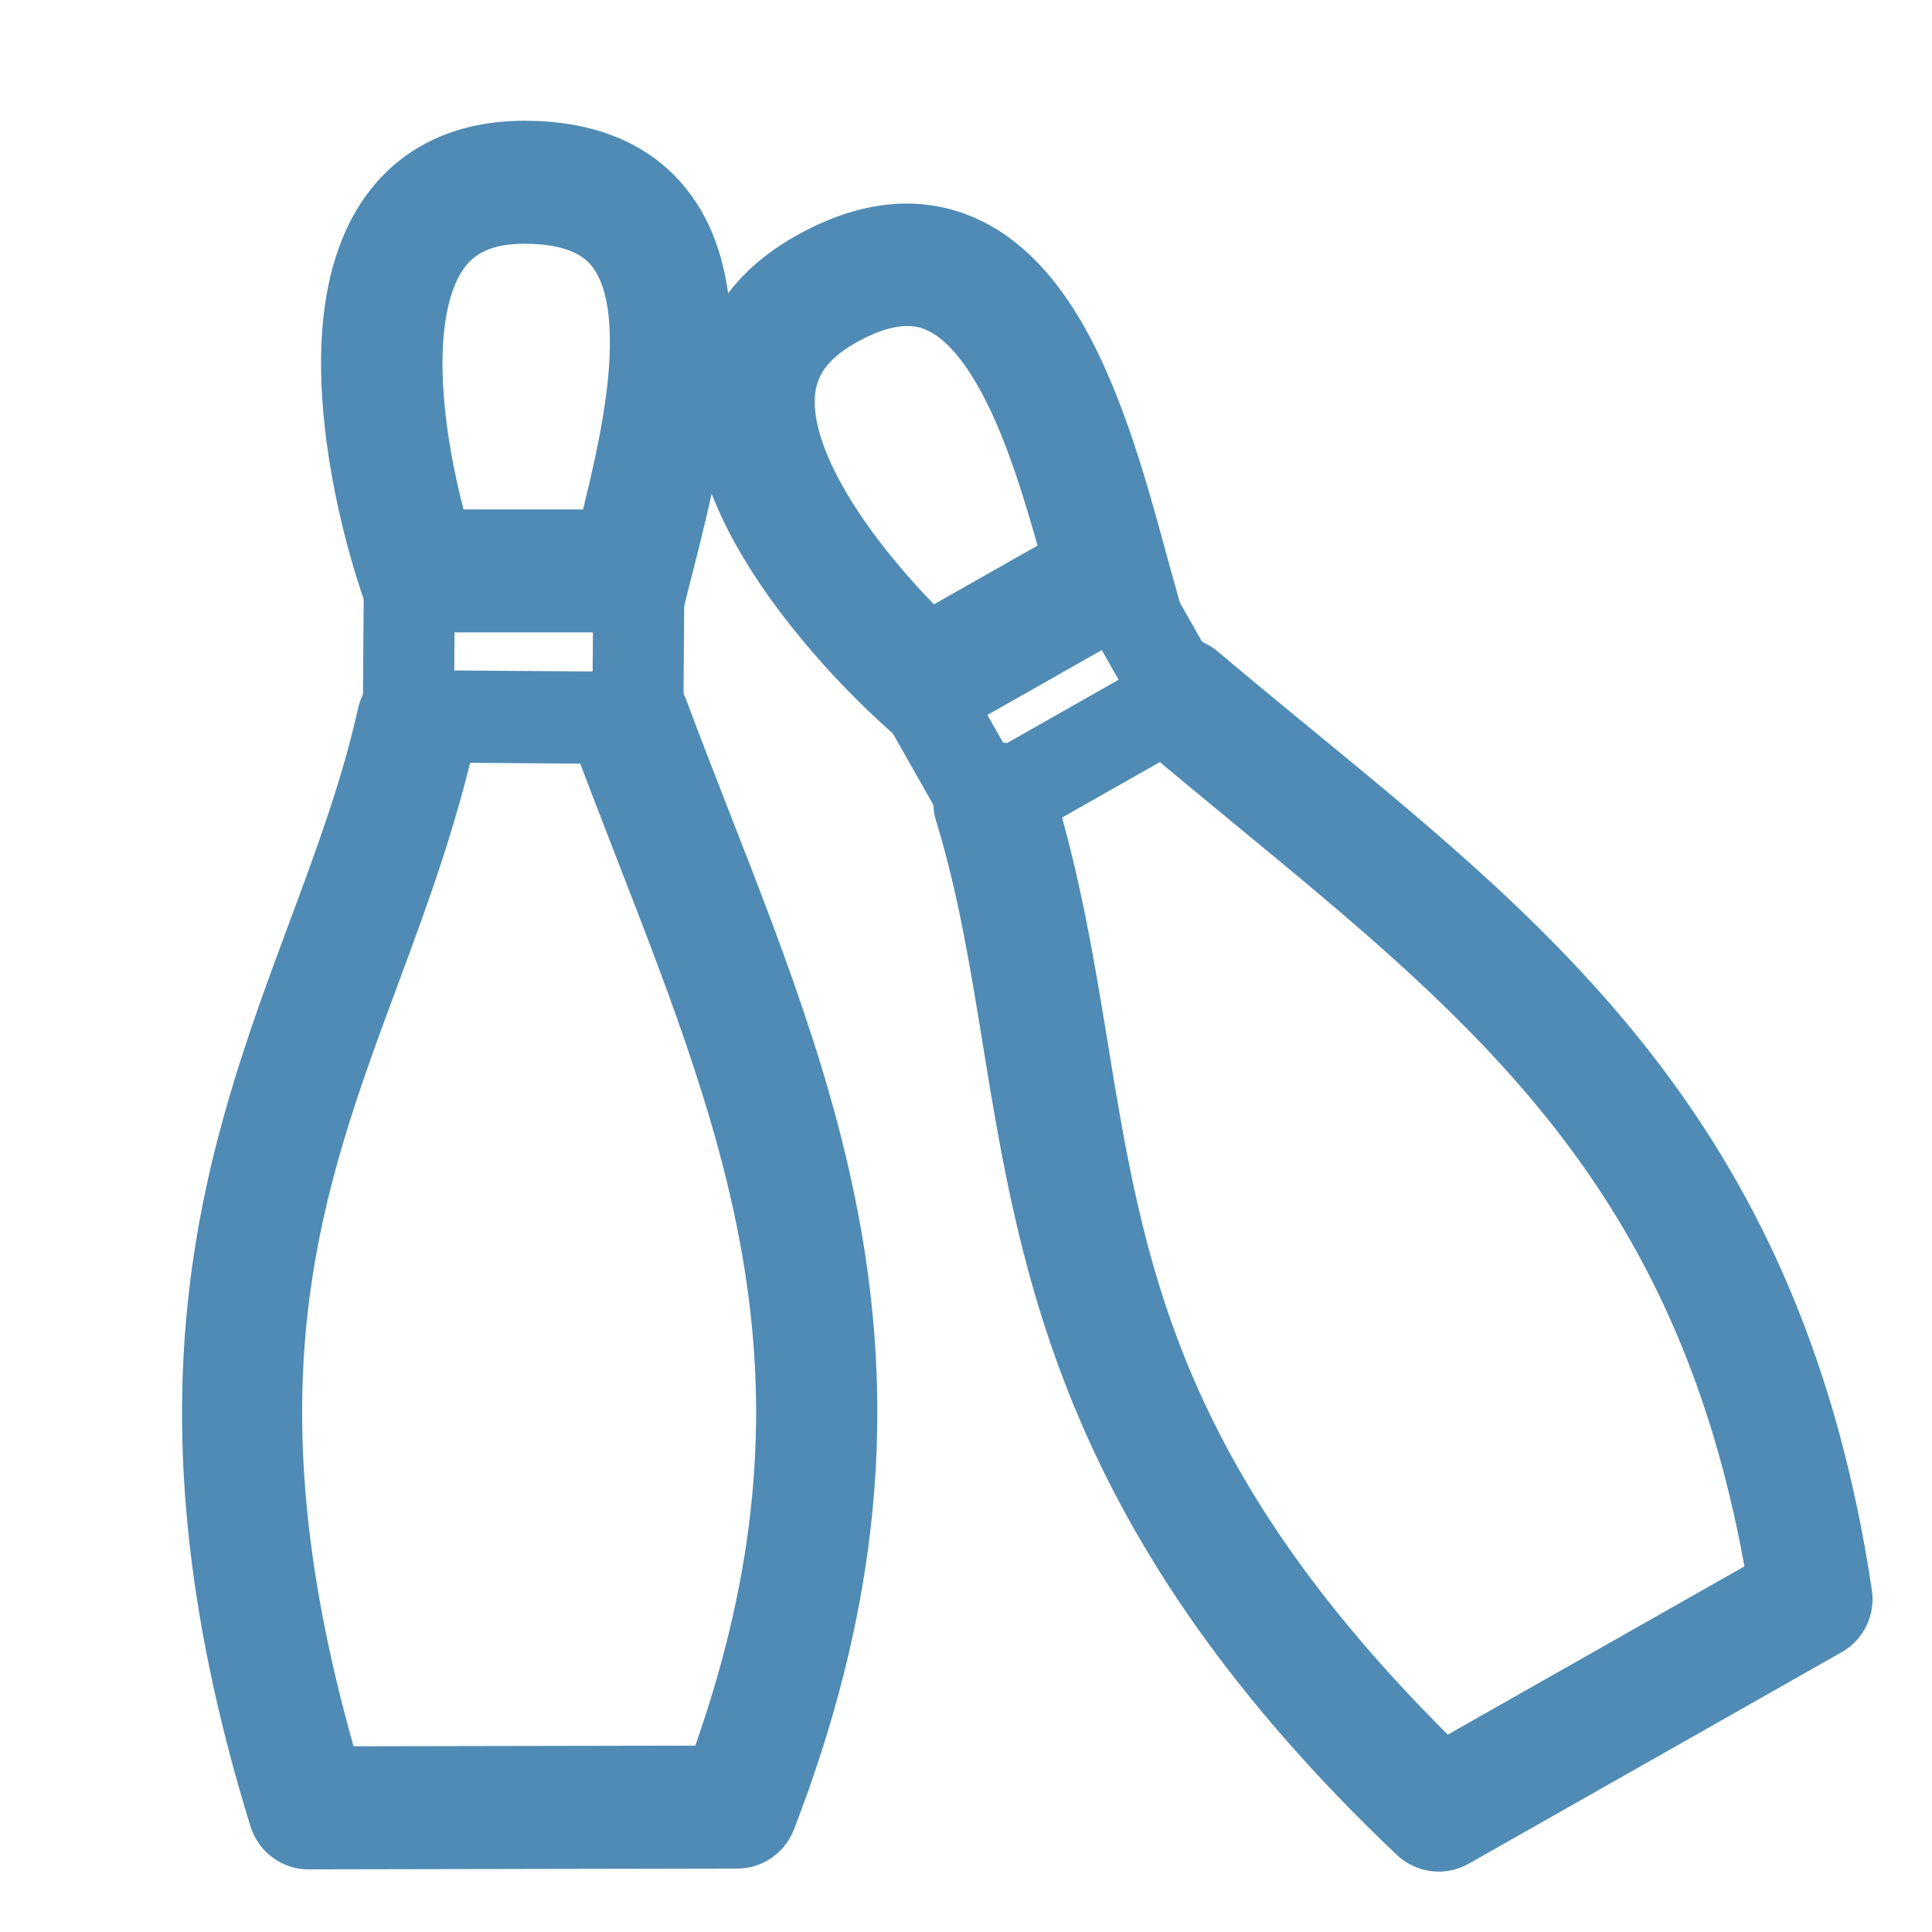<?xml version="1.0" encoding="UTF-8"?> <svg xmlns="http://www.w3.org/2000/svg" width="24" height="24" viewBox="0 0 24 24" fill="none"><path fill-rule="evenodd" clip-rule="evenodd" d="M5.758 6.328H7.243C7.434 5.552 7.609 4.735 7.571 4.062C7.549 3.655 7.451 3.417 7.333 3.283C7.232 3.171 7.023 3.028 6.514 3.028C6.085 3.028 5.894 3.166 5.782 3.309C5.642 3.487 5.537 3.791 5.506 4.237C5.459 4.917 5.598 5.713 5.758 6.328ZM4.602 2.357C5.039 1.8 5.693 1.5 6.514 1.5C7.321 1.5 7.99 1.741 8.452 2.259C8.896 2.757 9.045 3.396 9.077 3.976C9.135 5.016 8.827 6.233 8.616 7.065C8.597 7.14 8.579 7.211 8.561 7.279L8.417 7.856H4.655L4.482 7.336C4.25 6.64 3.919 5.321 4.001 4.131C4.042 3.535 4.192 2.878 4.602 2.357Z" fill="#4F8BB4"></path><path fill-rule="evenodd" clip-rule="evenodd" d="M11.602 7.507L12.889 6.777C12.671 6.009 12.42 5.21 12.055 4.642C11.834 4.299 11.63 4.138 11.46 4.08C11.318 4.032 11.067 4.011 10.625 4.261C10.254 4.472 10.157 4.685 10.13 4.864C10.096 5.09 10.155 5.407 10.348 5.811C10.644 6.427 11.158 7.051 11.602 7.507ZM8.631 4.628C8.737 3.928 9.158 3.343 9.874 2.937C10.578 2.537 11.28 2.417 11.938 2.64C12.569 2.854 13.013 3.335 13.327 3.823C13.89 4.698 14.221 5.907 14.449 6.735C14.469 6.81 14.489 6.881 14.507 6.949L14.666 7.52L11.389 9.379L10.982 9.013C10.437 8.522 9.499 7.538 8.984 6.464C8.726 5.927 8.532 5.282 8.631 4.628Z" fill="#4F8BB4"></path><path fill-rule="evenodd" clip-rule="evenodd" d="M5.092 6.271C5.404 6.274 5.655 6.532 5.653 6.848L5.643 8.329L7.362 8.341L7.373 6.861C7.375 6.545 7.63 6.29 7.942 6.292C8.255 6.294 8.506 6.553 8.504 6.869L8.485 9.496L4.503 9.466L4.522 6.84C4.524 6.524 4.779 6.269 5.092 6.271Z" fill="#4F8BB4"></path><path fill-rule="evenodd" clip-rule="evenodd" d="M11.115 8.003C11.387 7.848 11.735 7.945 11.89 8.22L12.475 9.25L13.896 8.444L13.311 7.414C13.155 7.139 13.25 6.792 13.523 6.637C13.795 6.482 14.143 6.579 14.298 6.854L15.447 8.878L12.051 10.803L10.903 8.78C10.747 8.505 10.842 8.157 11.115 8.003Z" fill="#4F8BB4"></path><path fill-rule="evenodd" clip-rule="evenodd" d="M7.551 8.248C7.941 8.099 8.376 8.298 8.524 8.692C8.7 9.164 8.882 9.629 9.062 10.092C10.521 13.826 11.918 17.402 9.863 22.726C9.75 23.018 9.472 23.211 9.162 23.212L3.832 23.222C3.502 23.223 3.21 23.005 3.111 22.686C1.438 17.264 2.582 14.184 3.594 11.46C3.929 10.559 4.249 9.696 4.448 8.8C4.54 8.389 4.943 8.13 5.35 8.223C5.756 8.315 6.011 8.724 5.92 9.136C5.665 10.283 5.296 11.278 4.934 12.253C3.998 14.777 3.113 17.163 4.392 21.693L8.637 21.685C10.207 17.216 9.058 14.259 7.662 10.666C7.481 10.201 7.297 9.725 7.113 9.233C6.965 8.839 7.162 8.398 7.551 8.248Z" fill="#4F8BB4"></path><path fill-rule="evenodd" clip-rule="evenodd" d="M14.063 8.184C14.331 7.864 14.809 7.824 15.13 8.095C15.518 8.423 15.907 8.743 16.294 9.061C19.417 11.623 22.402 14.073 23.253 19.751C23.3 20.062 23.151 20.369 22.88 20.523L18.244 23.152C17.955 23.316 17.591 23.271 17.349 23.04C13.207 19.105 12.676 15.846 12.206 12.957C12.05 11.999 11.9 11.082 11.628 10.195C11.505 9.793 11.73 9.369 12.13 9.247C12.53 9.126 12.954 9.354 13.077 9.756C13.423 10.885 13.595 11.939 13.764 12.973C14.202 15.652 14.617 18.191 17.985 21.548L21.67 19.458C20.819 14.751 18.346 12.714 15.346 10.244C14.958 9.924 14.561 9.597 14.158 9.256C13.836 8.985 13.794 8.505 14.063 8.184Z" fill="#4F8BB4"></path></svg> 